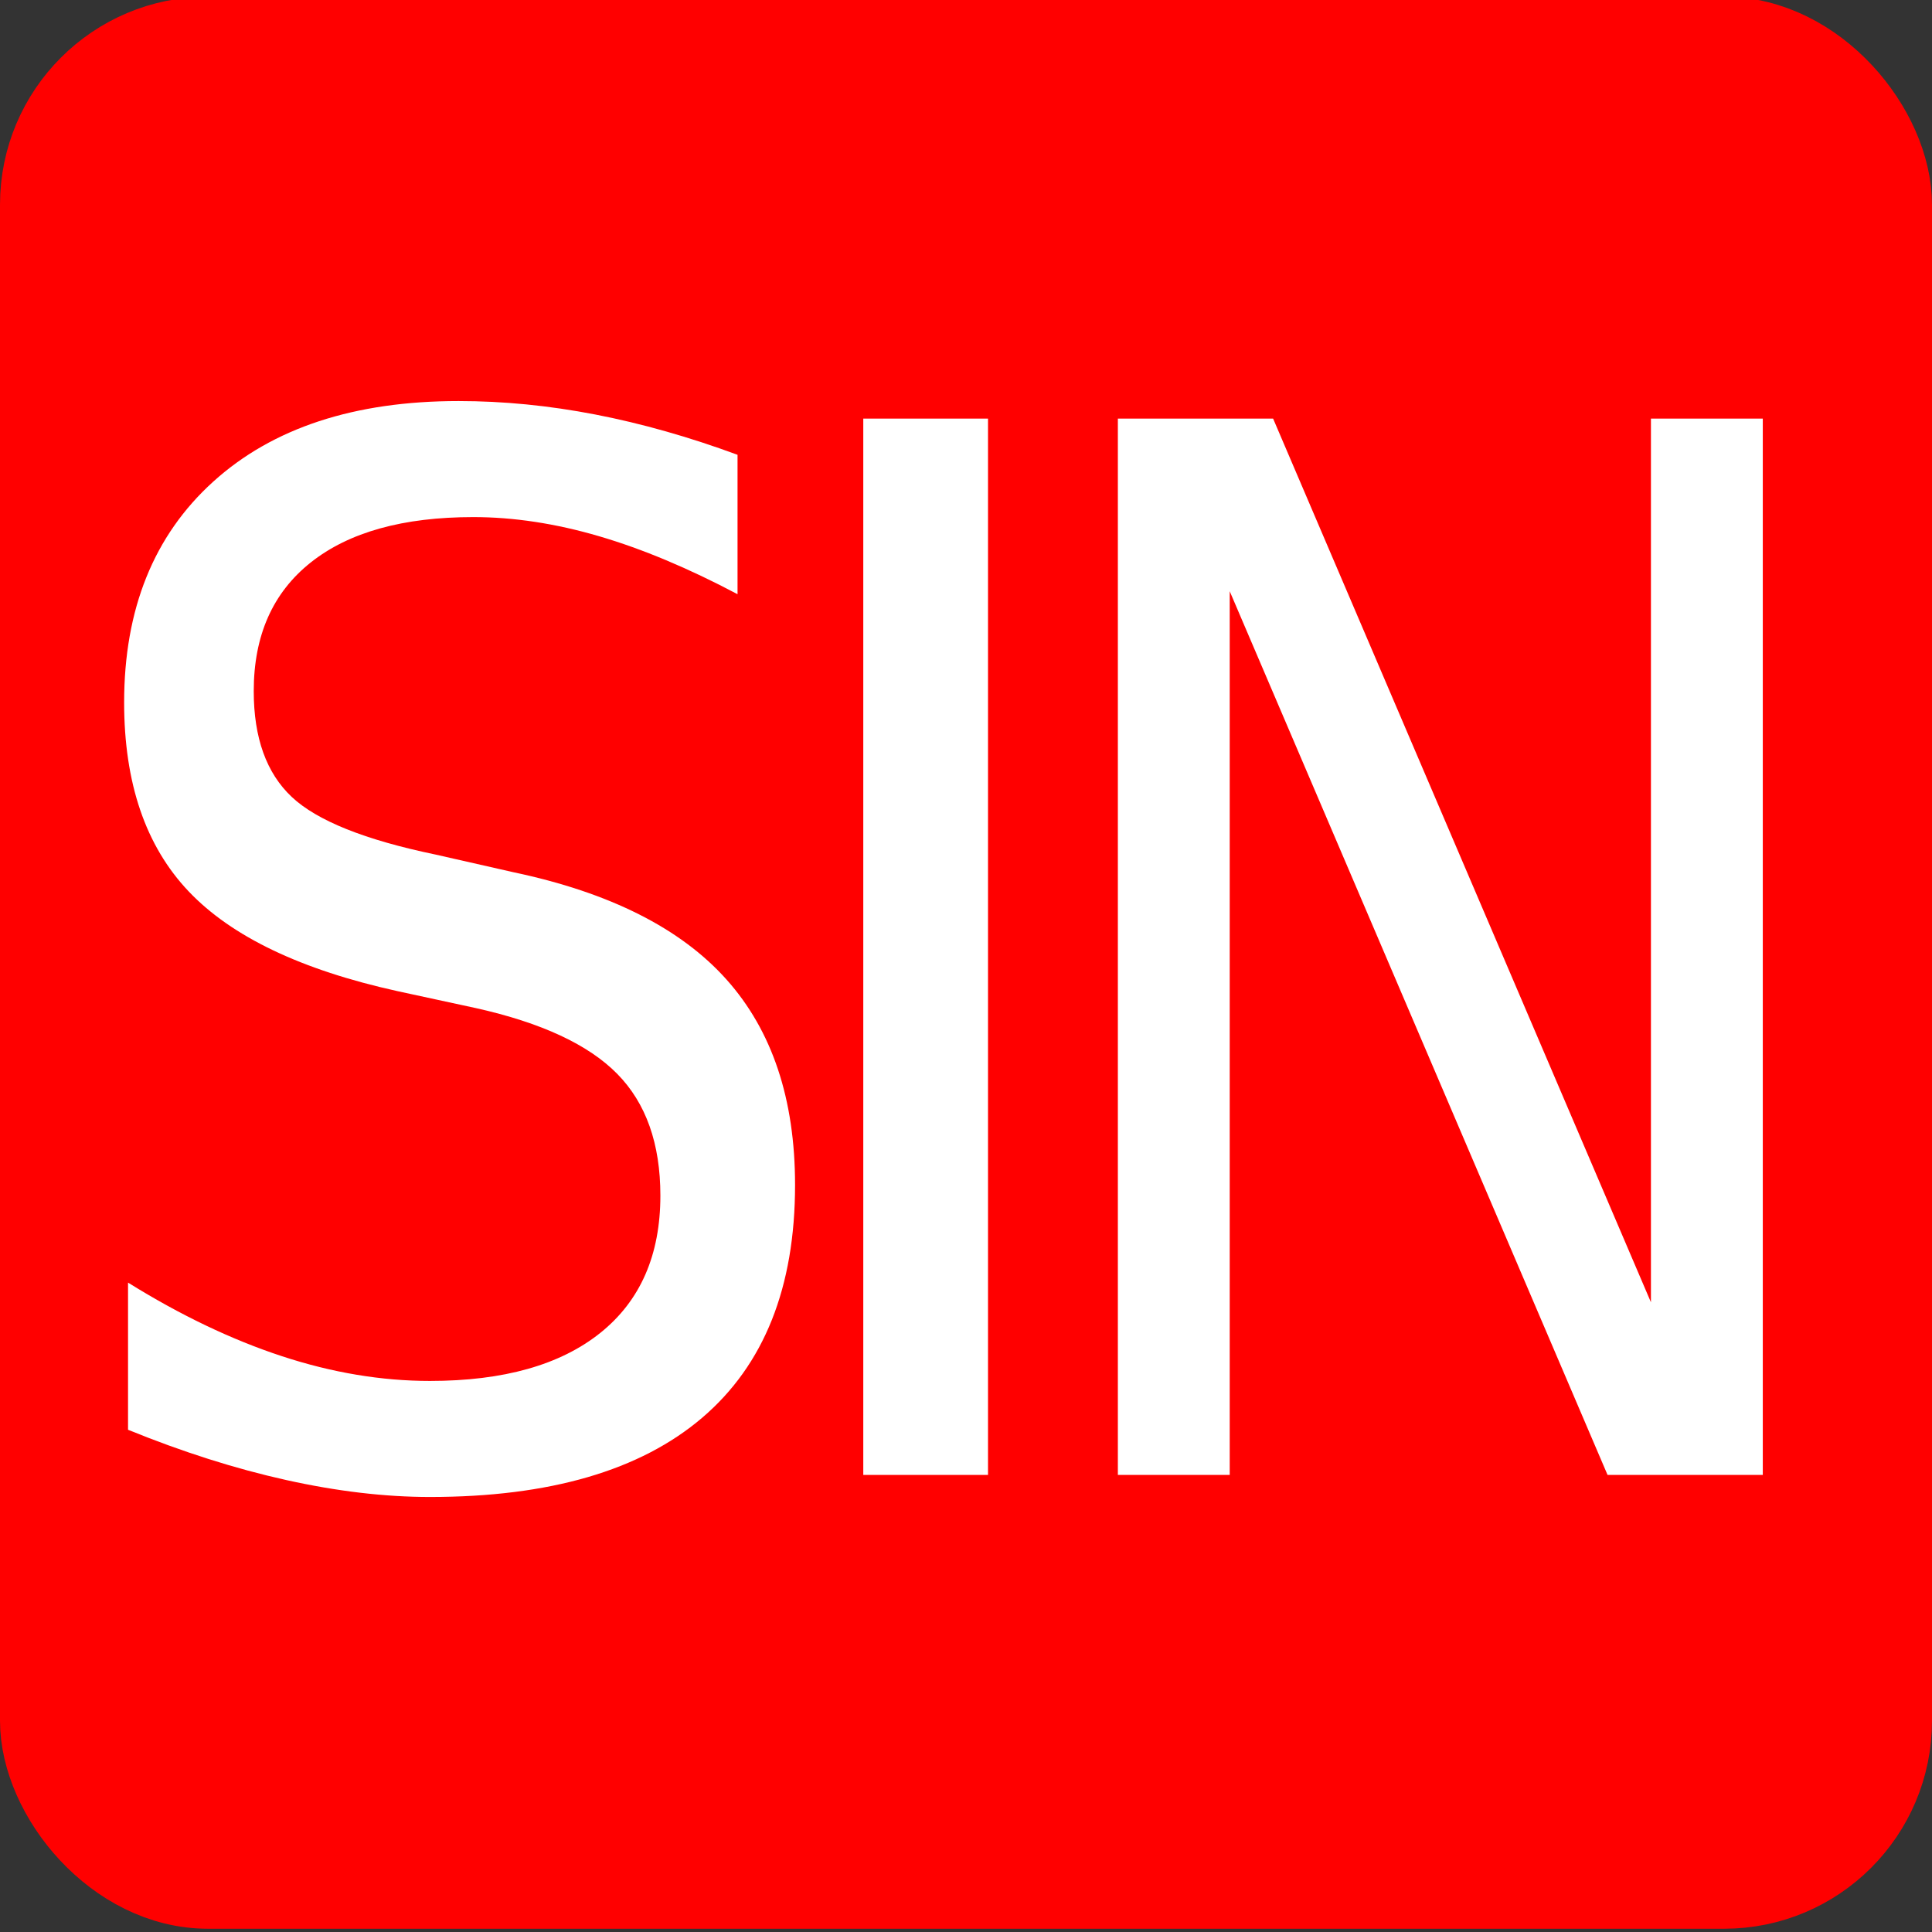 <?xml version="1.0" encoding="UTF-8" standalone="no"?>
<!-- Created with Inkscape (http://www.inkscape.org/) -->
<svg
    xmlns:inkscape="http://www.inkscape.org/namespaces/inkscape"
    xmlns:rdf="http://www.w3.org/1999/02/22-rdf-syntax-ns#"
    xmlns="http://www.w3.org/2000/svg"
    xmlns:cc="http://creativecommons.org/ns#"
    xmlns:dc="http://purl.org/dc/elements/1.1/"
    xmlns:sodipodi="http://sodipodi.sourceforge.net/DTD/sodipodi-0.dtd"
    xmlns:svg="http://www.w3.org/2000/svg"
    xmlns:ns1="http://sozi.baierouge.fr"
    xmlns:xlink="http://www.w3.org/1999/xlink"
    id="svg2"
    sodipodi:docname="drugs.svg"
    inkscape:export-filename="G:\Documents and Settings\milo\Mijn documenten\politie-aa\map-icons\nieuw\drugs16x16.png"
    viewBox="0 0 48 48"
    inkscape:export-xdpi="30"
    version="1.1"
    inkscape:export-ydpi="30"
    inkscape:version="0.47 r22583"
  >
  <rect x="0" y="0" width="48" height="48" fill="#333333" stroke="none"/>
  <sodipodi:namedview
      id="base"
      bordercolor="#666666"
      inkscape:pageshadow="2"
      inkscape:window-y="-4"
      pagecolor="#ffffff"
      inkscape:window-height="853"
      inkscape:window-maximized="1"
      inkscape:zoom="4.4267831"
      inkscape:window-x="-4"
      showgrid="false"
      borderopacity="1.0"
      inkscape:current-layer="layer1"
      inkscape:cx="-9.2069579"
      inkscape:cy="27.194676"
      inkscape:window-width="1440"
      inkscape:pageopacity="0.0"
      inkscape:document-units="px"
  />
  <g
      id="layer1"
      inkscape:label="Layer 1"
      inkscape:groupmode="layer"
      transform="translate(0 -1004.4)"
    >
    <rect
        id="rect3637"
        style="stroke-linejoin:round;stroke:#ff0000;stroke-linecap:round;stroke-width:1.962;fill:#ff0000"
        rx="4.185"
        height="46.038"
        width="46.038"
        y="1005.3"
        x=".981"
    />
    <path
        id="path2948"
        style="fill:#ffffff"
        d="m18.324 1015.7v3.463c-1.216-0.644-2.363-1.125-3.441-1.441-1.078-0.316-2.12-0.475-3.124-0.475-1.744 0-3.09 0.375-4.036 1.125-0.946 0.75-1.419 1.816-1.419 3.199-0 1.16 0.315 2.036 0.944 2.628 0.629 0.592 1.821 1.069 3.576 1.433l1.935 0.439c2.389 0.504 4.152 1.392 5.289 2.663 1.137 1.272 1.705 2.974 1.705 5.106-0 2.543-0.769 4.471-2.307 5.783-1.538 1.312-3.793 1.969-6.764 1.969-1.121 0-2.313-0.141-3.576-0.422-1.263-0.281-2.572-0.697-3.925-1.248v-3.656c1.3 0.809 2.574 1.418 3.822 1.828 1.248 0.41 2.474 0.615 3.679 0.615 1.829 0 3.24-0.398 4.234-1.195 0.994-0.797 1.491-1.934 1.491-3.41-0-1.289-0.357-2.297-1.071-3.023-0.714-0.727-1.885-1.272-3.513-1.635l-1.951-0.422c-2.389-0.527-4.118-1.353-5.186-2.479-1.068-1.125-1.602-2.689-1.602-4.693-0-2.32 0.737-4.148 2.212-5.484 1.475-1.336 3.507-2.004 6.098-2.004 1.11 0 2.241 0.111 3.394 0.334 1.152 0.223 2.331 0.557 3.537 1.002z"
    />
    <path
        id="path2950"
        style="fill:#ffffff"
        d="m21.448 1014.8h3.099v26.244h-3.099z"
    />
    <path
        id="path2952"
        style="fill:#ffffff"
        d="m27.773 1014.8h3.857l9.387 21.955v-21.955h2.779v26.244h-3.857l-9.387-21.955v21.955h-2.779z"
    />
  </g
  >
</svg
>
